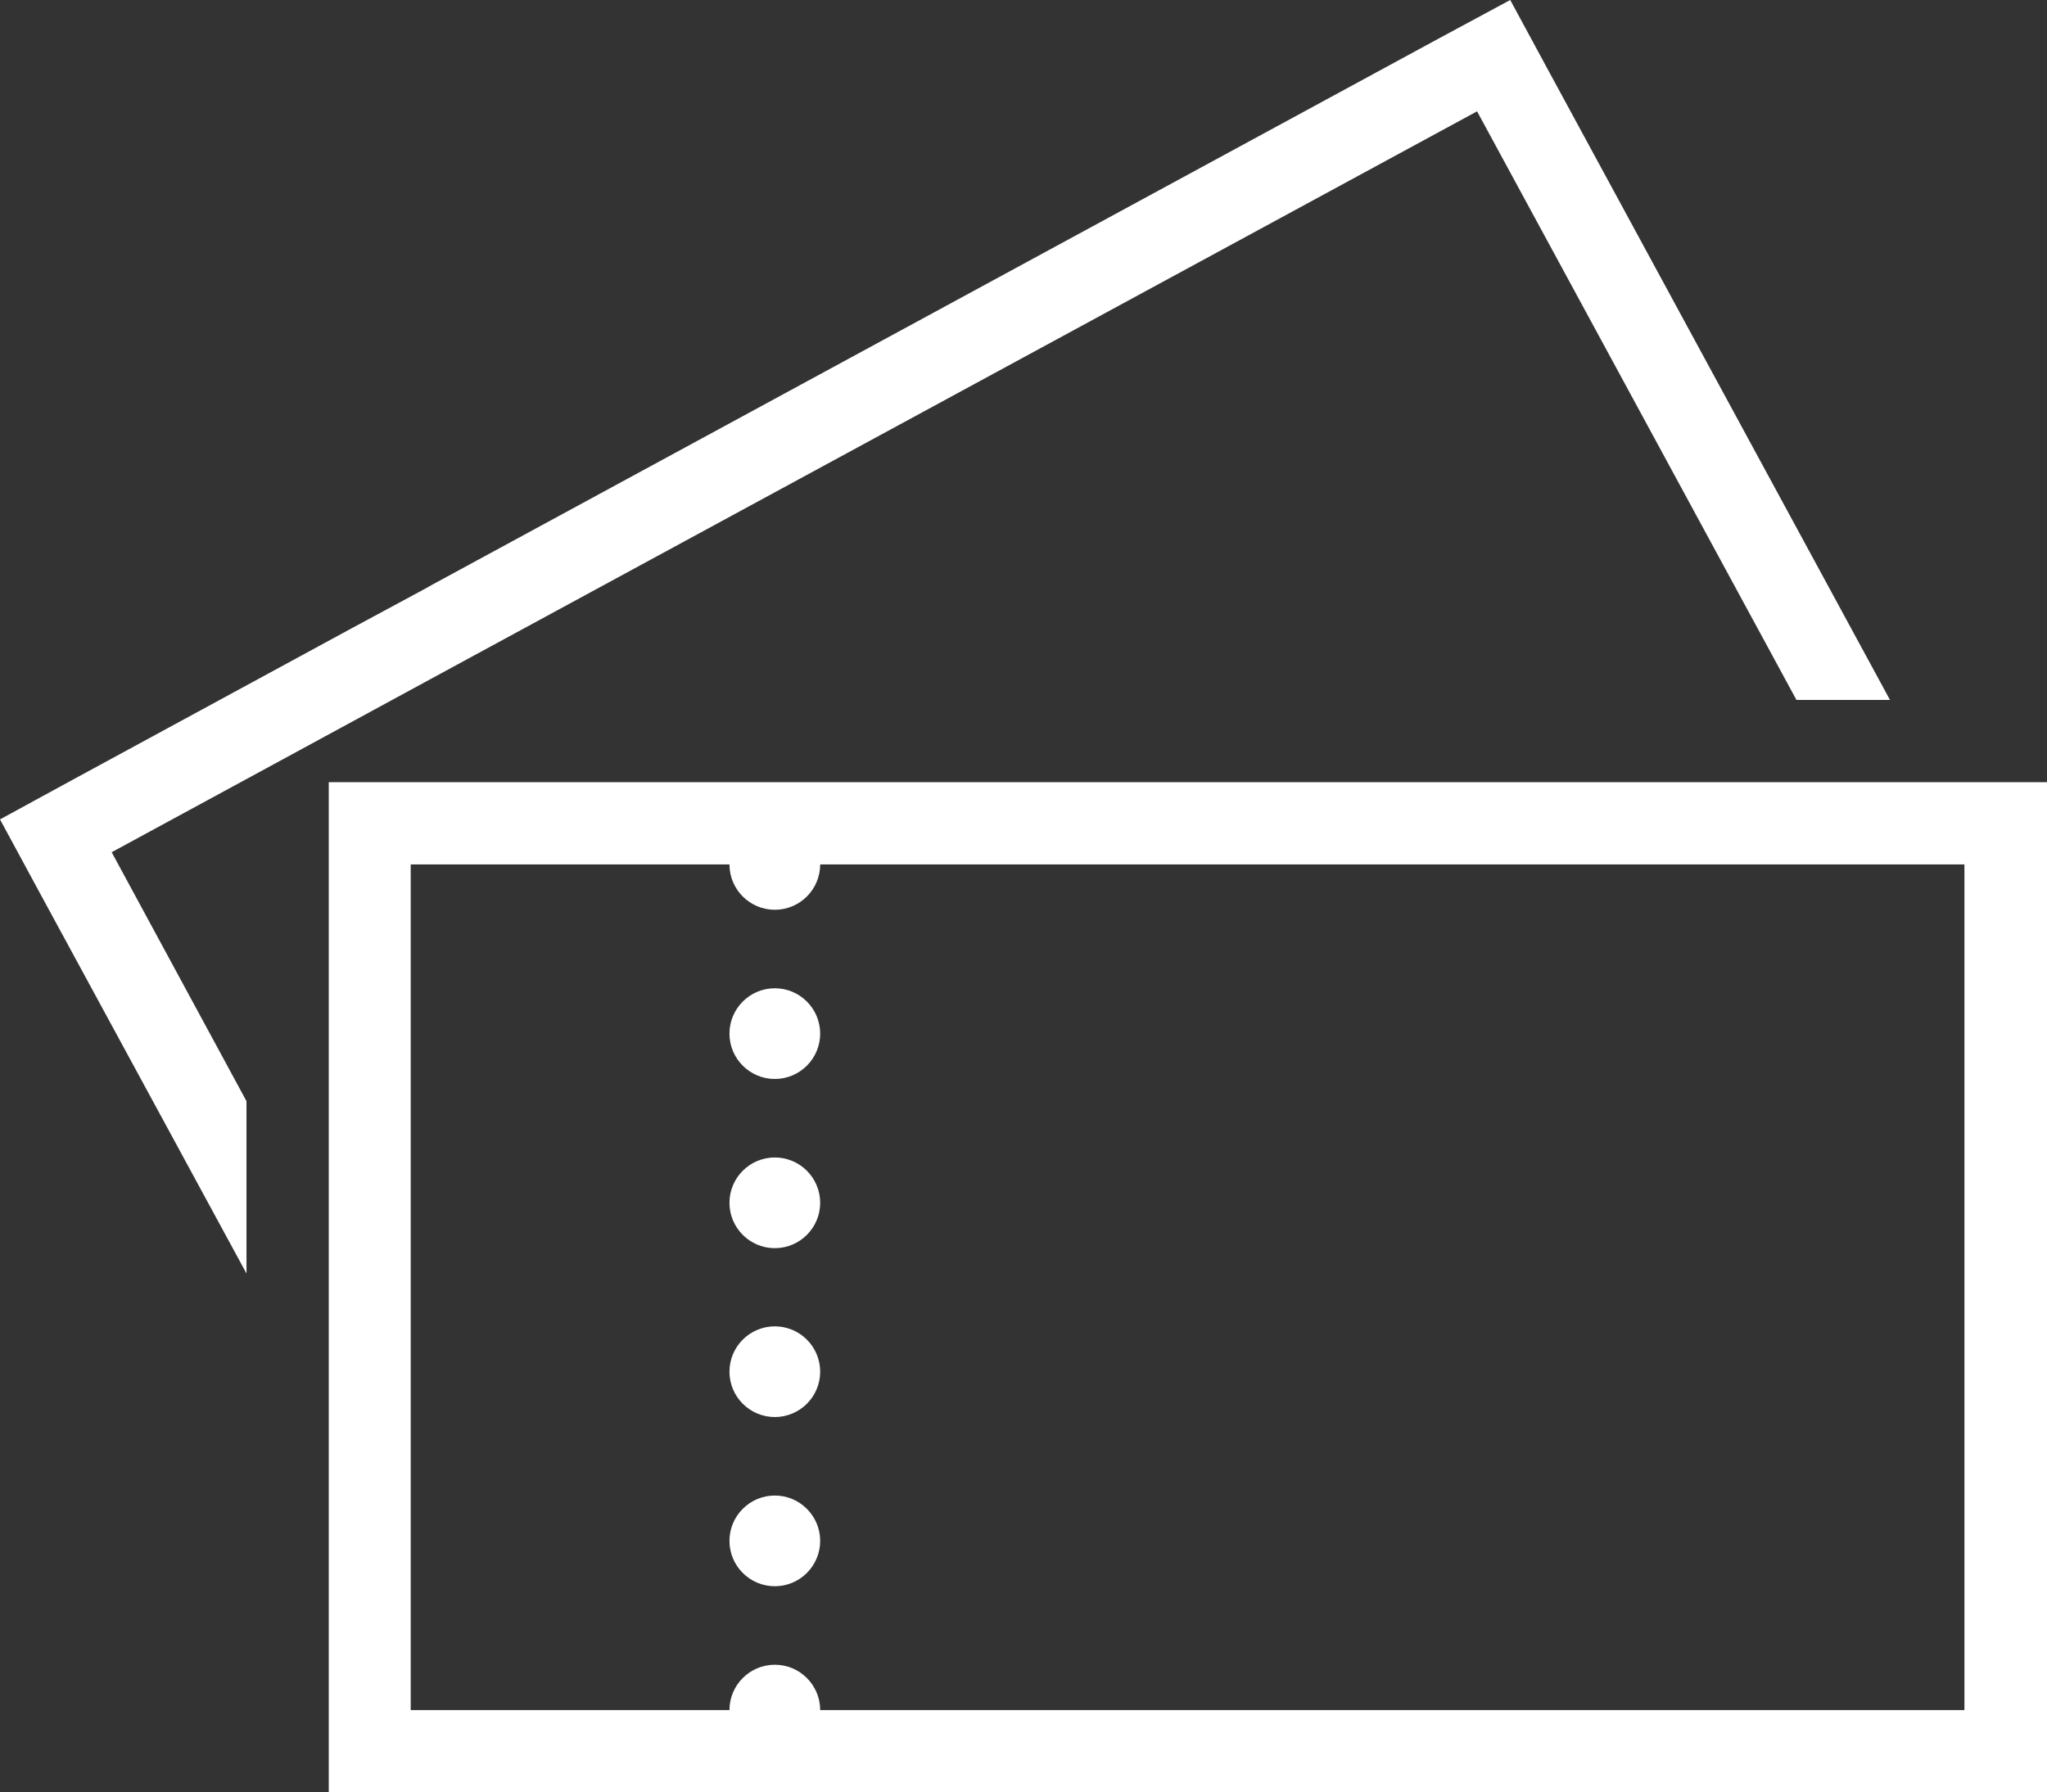 <?xml version="1.0" encoding="UTF-8"?><svg id="_レイヤー_2" xmlns="http://www.w3.org/2000/svg" viewBox="0 0 65.44 57.3"><rect x="0" y="0" width="65.44" height="57.3" fill="#333333" stroke="none"/><defs><style>.cls-1{fill:#fff;stroke-width:0px;}</style></defs><g id="_レイヤー_3"><path class="cls-1" d="M24.77,47.82c-.8,0-1.45.65-1.45,1.45s.65,1.45,1.45,1.45,1.45-.65,1.45-1.45-.65-1.45-1.45-1.45Z"/><path class="cls-1" d="M24.77,42.41c-.8,0-1.45.65-1.45,1.45s.65,1.45,1.45,1.45,1.45-.65,1.45-1.45-.65-1.45-1.45-1.45Z"/><path class="cls-1" d="M62.81,25.01H10.51v32.29h54.93V25.01h-2.63ZM62.81,54.68H26.22c0-.8-.65-1.45-1.45-1.45s-1.45.65-1.45,1.45h-10.19v-27.04h10.19c0,.8.65,1.45,1.45,1.45s1.45-.65,1.45-1.45h36.58v27.04h0Z"/><path class="cls-1" d="M24.77,37.01c-.8,0-1.45.65-1.45,1.45s.65,1.45,1.45,1.45,1.45-.65,1.45-1.45-.65-1.45-1.45-1.45Z"/><path class="cls-1" d="M24.77,31.6c-.8,0-1.45.65-1.45,1.45s.65,1.45,1.45,1.45,1.45-.65,1.45-1.45-.65-1.45-1.45-1.45Z"/><polygon class="cls-1" points="15.06 21.01 47.22 3.56 57.43 22.38 60.42 22.38 49.53 2.31 48.28 0 45.96 1.25 13.81 18.7 13.58 18.83 11.26 20.08 2.31 24.94 0 26.2 1.25 28.51 7.88 40.72 7.88 35.21 3.57 27.25 7.88 24.91 15.06 21.01"/></g></svg>